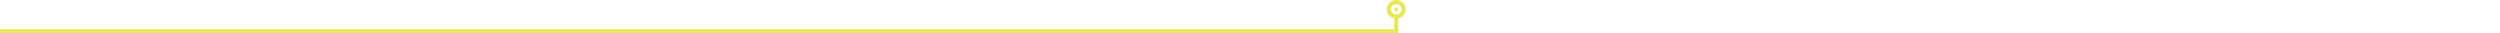 <?xml version="1.0" encoding="UTF-8"?>
<svg width="3000px" height="40px" viewBox="0 0 3000 40" version="1.1" xmlns="http://www.w3.org/2000/svg" xmlns:xlink="http://www.w3.org/1999/xlink">
    <!-- Generator: Sketch 52.4 (67378) - http://www.bohemiancoding.com/sketch -->
    <title>/reborn-m/line-canvas</title>
    <desc>Created with Sketch.</desc>
    <g id="line-canvas" stroke="none" stroke-width="1" fill="none" fill-rule="evenodd">
        <rect id="Rectangle" x="0" y="0" width="3000" height="40"></rect>
        <path d="M1678,21.946 L1678,40 L1673,40 L1673,21.891 L1672.796,21.889 C1672.574,21.887 1672.352,21.884 1672.13,21.882 C1667.425,20.479 1664.002,16.223 1664,11.185 C1664.003,5.007 1669.15,0 1675.501,0 C1681.853,0 1687,5.007 1687,11.185 C1687,16.313 1683.453,20.63 1678.616,21.953 L1678,21.946 Z M1675.5,5.095 C1672.042,5.095 1669.24,7.821 1669.238,11.185 C1669.24,14.549 1672.042,17.275 1675.5,17.276 C1678.959,17.275 1681.761,14.549 1681.761,11.185 C1681.761,7.821 1678.959,5.095 1675.5,5.095 Z M1672.953,11.386 C1672.953,10.062 1674.056,8.989 1675.416,8.989 C1676.777,8.989 1677.879,10.062 1677.879,11.386 C1677.879,12.71 1676.777,13.783 1675.416,13.784 C1674.056,13.783 1672.953,12.71 1672.953,11.386 Z" id="Combined-Shape" fill="#E8E85D"></path>
        <rect id="line" fill="#E8E85D" x="0" y="35" width="1678" height="5"></rect>
    </g>
</svg>